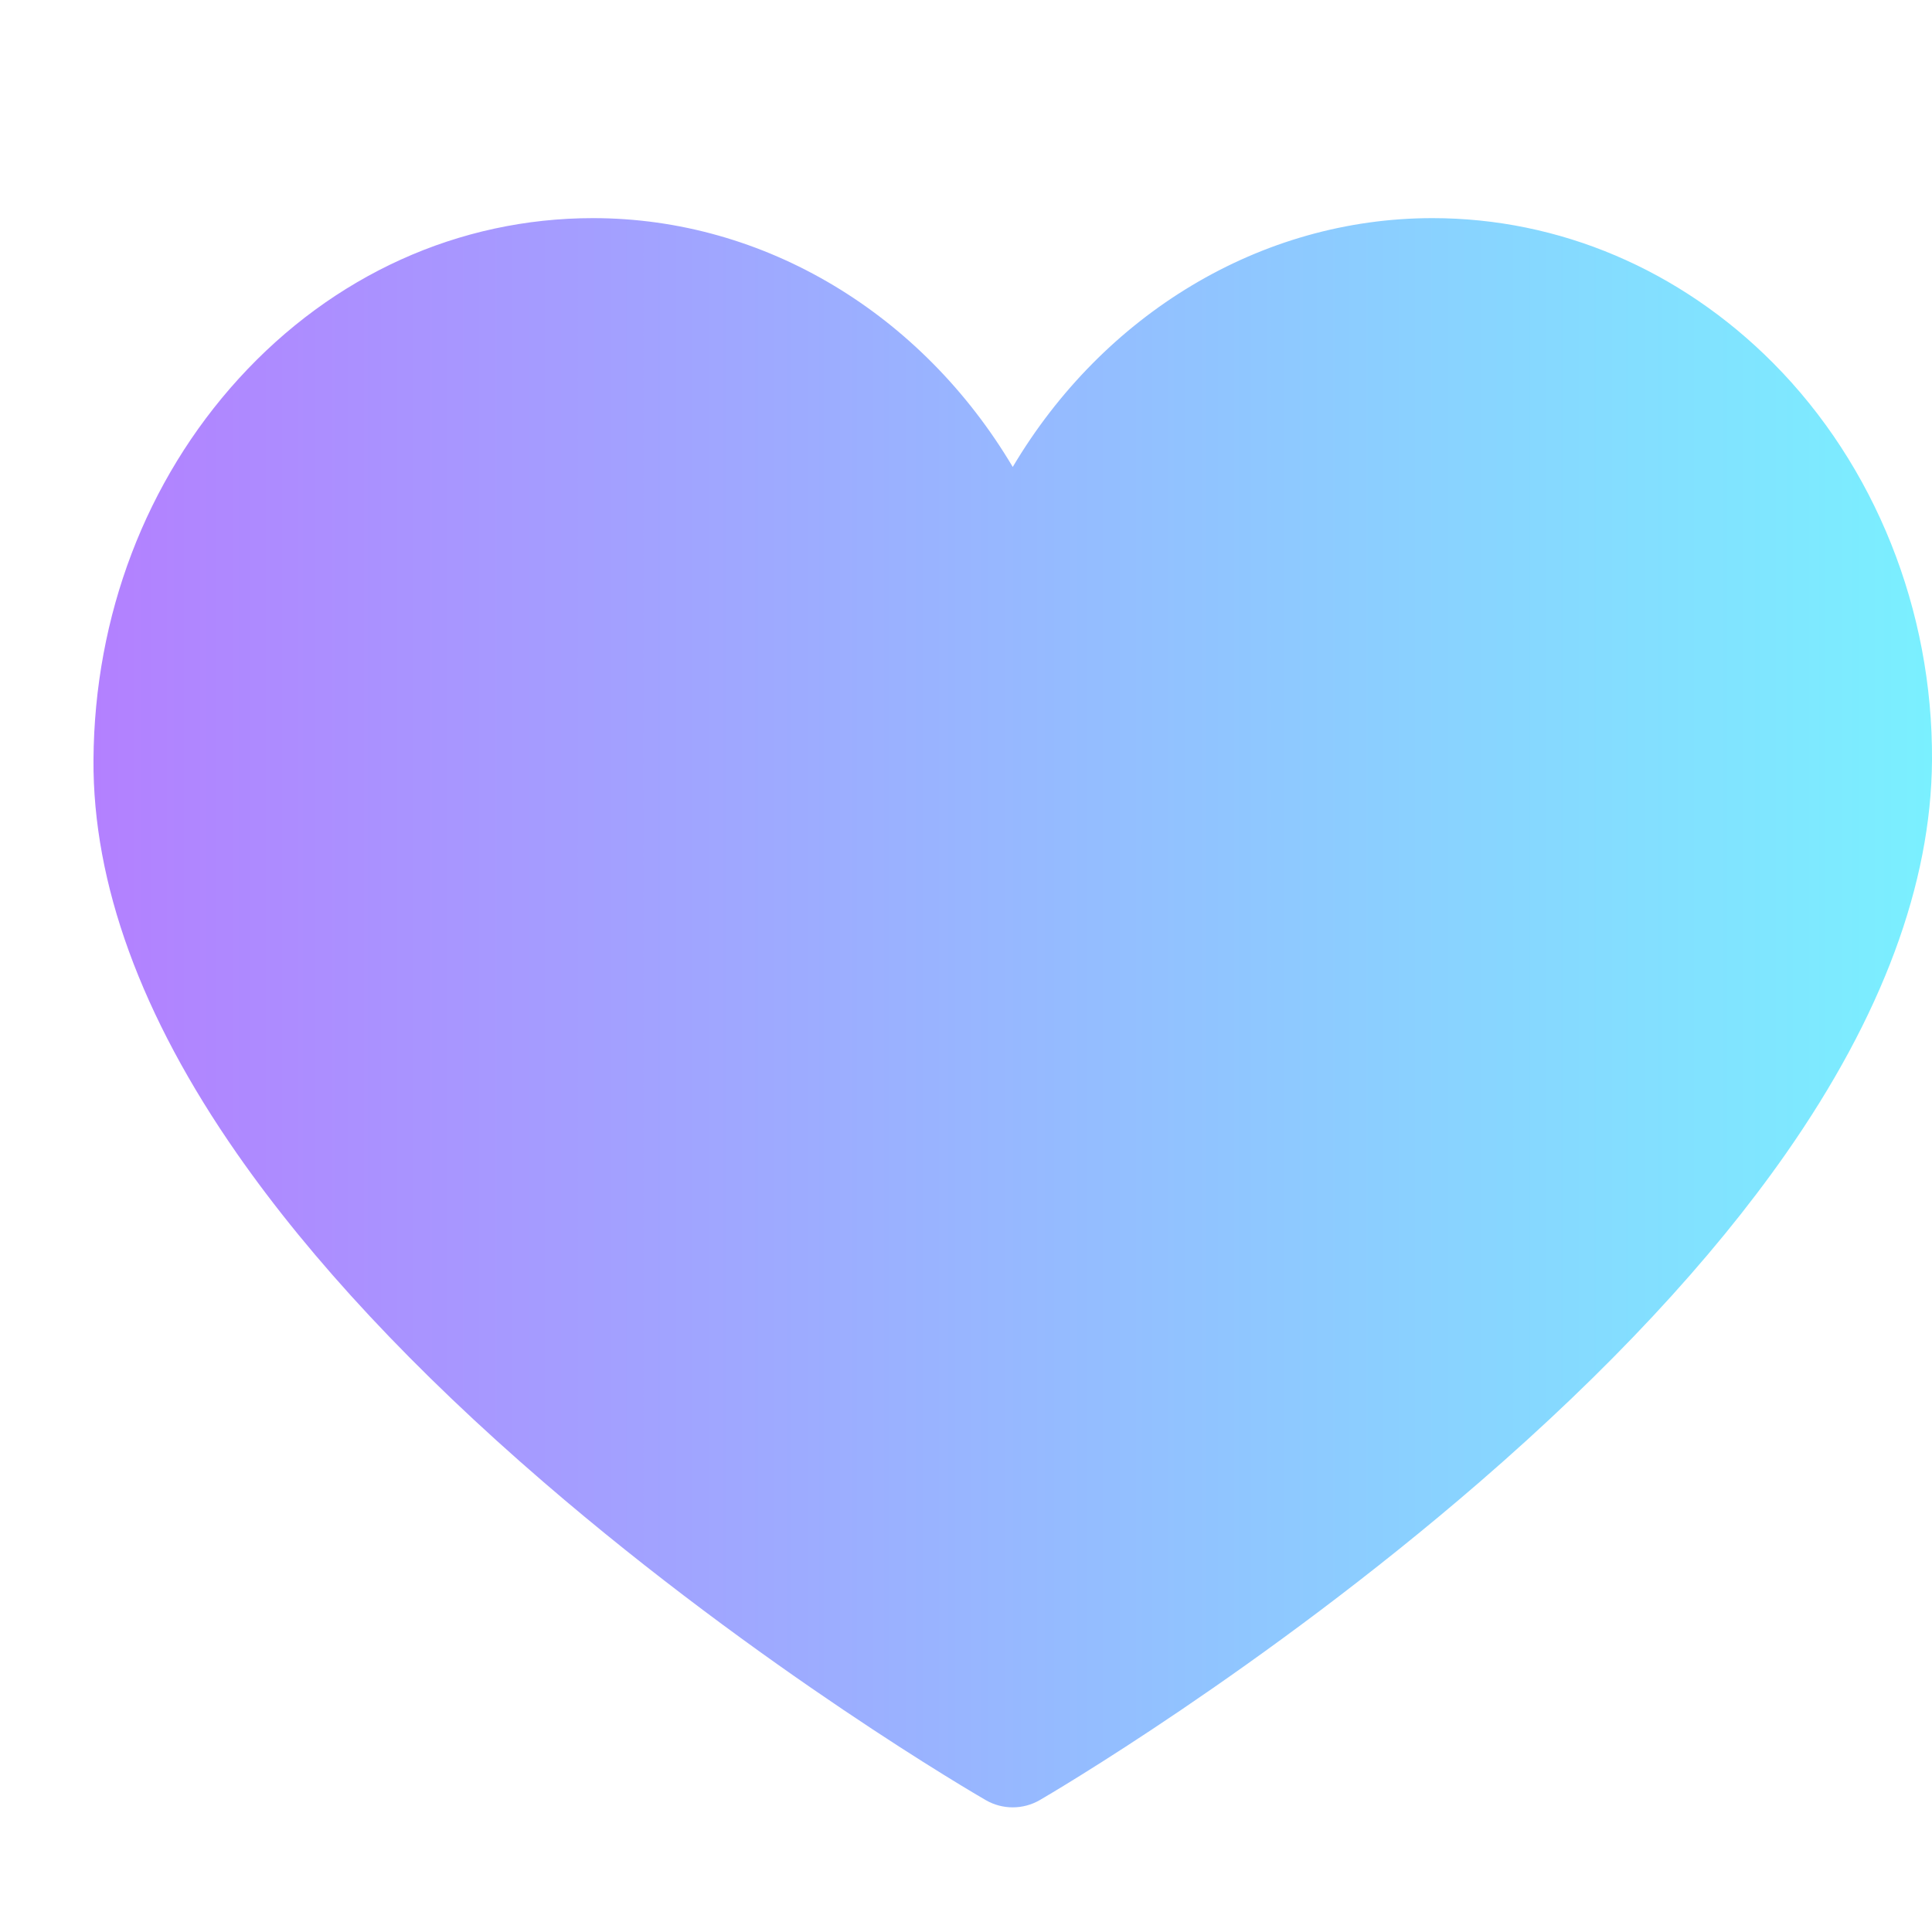 <svg width="62" height="62" viewBox="0 0 62 62" fill="none" xmlns="http://www.w3.org/2000/svg">
<path d="M32.5 58C32.202 58 31.903 57.923 31.636 57.769C31.345 57.601 24.446 53.597 17.448 47.565C13.3 43.99 9.989 40.444 7.608 37.025C4.525 32.602 2.975 28.347 3 24.379C3.03 19.762 4.684 15.42 7.66 12.152C10.686 8.83 14.724 7 19.03 7C24.55 7 29.596 10.09 32.5 14.985C35.404 10.09 40.45 7 45.97 7C50.039 7 53.92 8.651 56.901 11.649C60.172 14.938 62.03 19.586 62 24.401C61.974 28.362 60.395 32.61 57.306 37.028C54.917 40.444 51.611 43.989 47.479 47.563C40.507 53.595 33.657 57.599 33.369 57.766C33.1 57.922 32.8 58 32.5 58Z" fill="url(#paint0_linear_17_705)"/>
<defs>
<linearGradient id="paint0_linear_17_705" x1="3" y1="32.5" x2="62" y2="32.5" gradientUnits="userSpaceOnUse">
<stop stop-color="#B380FF"/>
<stop offset="1" stop-color="#7AF0FF"/>
</linearGradient>
</defs>
</svg>
